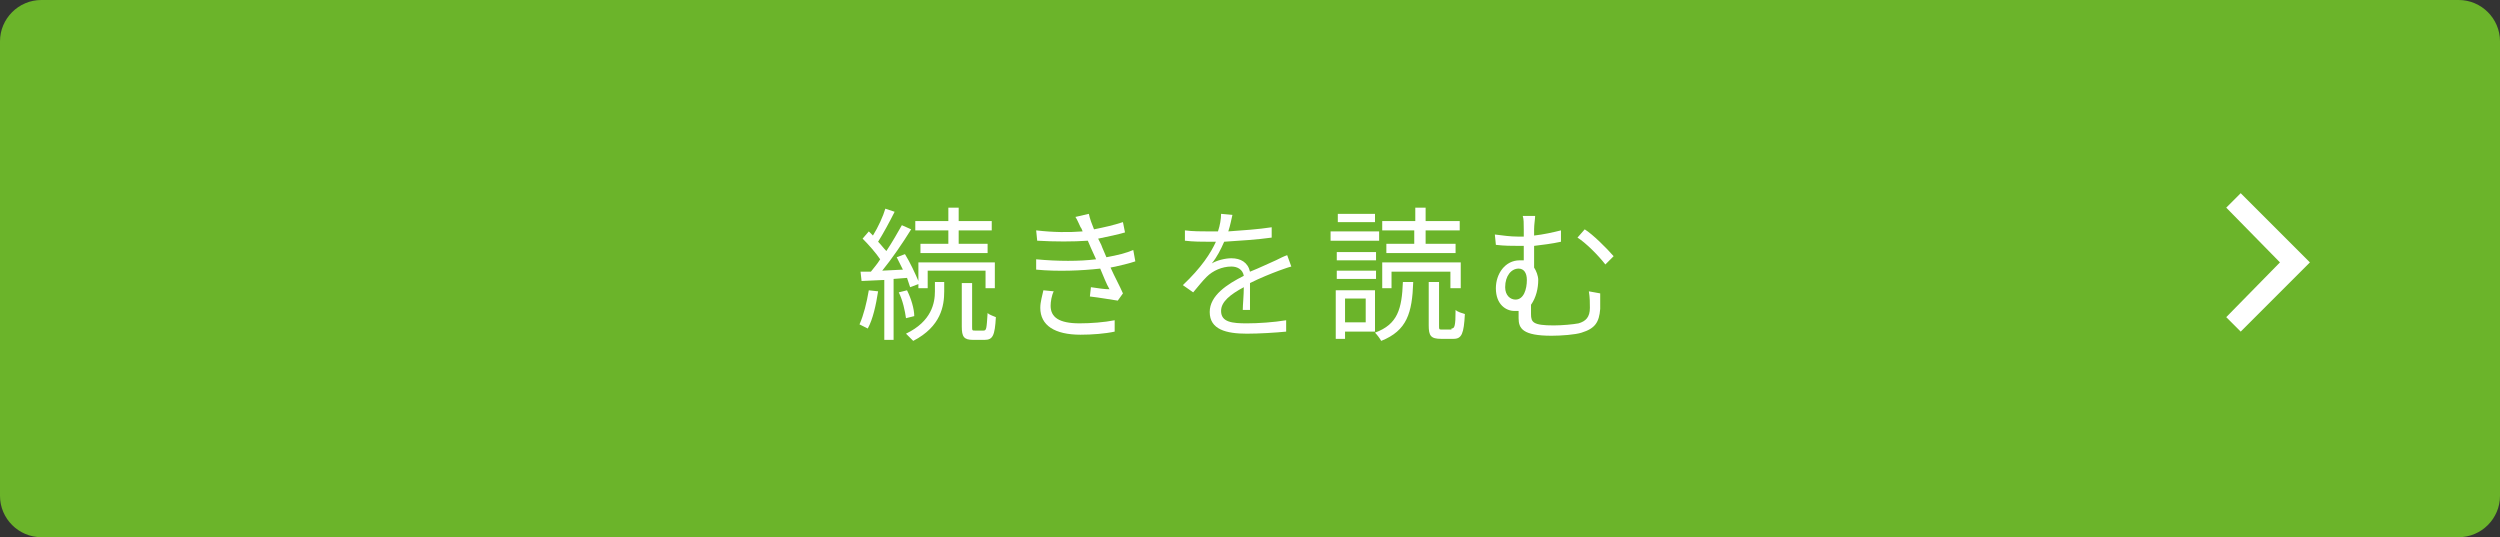 <?xml version="1.0" encoding="utf-8"?>
<!-- Generator: Adobe Illustrator 22.1.0, SVG Export Plug-In . SVG Version: 6.00 Build 0)  -->
<svg version="1.1" id="レイヤー_1" xmlns="http://www.w3.org/2000/svg" xmlns:xlink="http://www.w3.org/1999/xlink" x="0px"
	 y="0px" viewBox="0 0 242 52" style="enable-background:new 0 0 242 52;" xml:space="preserve">
<rect x="0" y="0" width="242" height="52" fill="#333333" stroke="none"/>
<style type="text/css">
	.st0{fill:#6bb42a;}
	.st1{fill:#FFFFFF;}
</style>
<g>
	<path class="st0" d="M242,48c0,2.2-1.8,4-4,4H4c-2.2,0-4-1.8-4-4V4c0-2.2,1.8-4,4-4h234c2.2,0,4,1.8,4,4V48z"/>
</g>
<g>
	<g>
		<path class="st1" d="M85,28.2c-0.2,1.3-0.5,2.7-1,3.6c-0.2-0.1-0.6-0.3-0.8-0.4c0.4-0.9,0.7-2.1,0.9-3.3L85,28.2z M86.5,27v5.9
			h-0.9v-5.8l-2.2,0.1l-0.1-0.9l1,0c0.3-0.4,0.6-0.7,0.9-1.2c-0.4-0.6-1.1-1.4-1.7-2l0.6-0.7c0.1,0.1,0.3,0.3,0.4,0.4
			c0.5-0.8,1-1.9,1.2-2.6l0.9,0.3c-0.5,1-1.1,2.1-1.6,2.9c0.3,0.3,0.5,0.6,0.8,0.9c0.6-0.9,1.1-1.8,1.5-2.5l0.9,0.4
			c-0.8,1.3-1.9,2.9-2.8,4l2-0.1c-0.2-0.4-0.4-0.8-0.6-1.2l0.8-0.3c0.5,0.8,1,1.9,1.3,2.6v-1.8h7.4v2.5h-0.9v-1.7h-5.6v1.7h-0.9
			v-0.4l-0.8,0.3c-0.1-0.3-0.2-0.6-0.3-0.9L86.5,27z M87.7,30.8c-0.1-0.7-0.3-1.7-0.7-2.5l0.8-0.2c0.4,0.8,0.7,1.8,0.7,2.5
			L87.7,30.8z M90.4,27.3h1v0.9c0,1.4-0.3,3.4-3,4.8c-0.2-0.2-0.5-0.5-0.7-0.7c2.5-1.2,2.8-3,2.8-4.1V27.3z M91.8,22.3h-3.2v-0.9
			h3.2v-1.3h1v1.3h3.2v0.9h-3.2v1.3h2.8v0.9h-6.5v-0.9h2.7V22.3z M95.2,32c0.3,0,0.3-0.2,0.4-1.7c0.2,0.2,0.6,0.3,0.8,0.4
			c-0.1,1.8-0.3,2.2-1.1,2.2h-1.1c-0.9,0-1.1-0.3-1.1-1.3v-4.2h1v4.2c0,0.4,0,0.4,0.3,0.4H95.2z"/>
		<path class="st1" d="M109.9,25.3c-0.6,0.2-1.4,0.4-2.4,0.6c0.4,0.9,0.9,1.8,1.2,2.5l-0.5,0.7c-0.7-0.1-1.8-0.3-2.7-0.4l0.1-0.9
			c0.7,0.1,1.3,0.2,1.8,0.2c-0.3-0.5-0.6-1.3-0.9-2c-1.8,0.2-4.1,0.3-6.2,0.1l0-1c2.1,0.2,4.2,0.2,5.8,0l-0.5-1.1
			c-0.1-0.2-0.2-0.5-0.3-0.7c-1.4,0.1-3.2,0.1-4.9,0l-0.1-1c1.7,0.2,3.2,0.2,4.5,0.1c-0.1-0.2-0.1-0.3-0.2-0.4
			c-0.2-0.4-0.3-0.7-0.5-1l1.3-0.3c0.1,0.5,0.3,1,0.5,1.5c1-0.2,1.9-0.4,2.8-0.7l0.2,1c-0.7,0.2-1.6,0.4-2.6,0.6l0.3,0.6
			c0.1,0.3,0.3,0.7,0.5,1.2c1.1-0.2,1.9-0.4,2.6-0.7L109.9,25.3z M102,28.2c-0.2,0.4-0.3,1-0.3,1.4c0,1.1,0.8,1.7,2.8,1.7
			c1.1,0,2.4-0.1,3.4-0.3l0,1.1c-0.9,0.2-2.2,0.3-3.3,0.3c-2.5,0-3.9-0.9-3.9-2.6c0-0.6,0.2-1.2,0.3-1.7L102,28.2z"/>
		<path class="st1" d="M120.3,30c0-0.5,0.1-1.4,0.1-2.2c-1.3,0.7-2.2,1.4-2.2,2.3c0,1.1,1.1,1.2,2.5,1.2c1.1,0,2.6-0.1,3.8-0.3
			l0,1.1c-1,0.1-2.6,0.2-3.8,0.2c-2,0-3.6-0.4-3.6-2.1c0-1.6,1.7-2.7,3.3-3.5c-0.1-0.6-0.6-0.9-1.2-0.9c-0.9,0-1.8,0.4-2.4,1
			c-0.4,0.4-0.8,0.9-1.3,1.5l-1-0.7c1.8-1.7,2.7-3.1,3.2-4.2H117c-0.6,0-1.5,0-2.3-0.1v-1c0.7,0.1,1.7,0.1,2.3,0.1
			c0.3,0,0.6,0,0.9,0c0.2-0.6,0.3-1.2,0.3-1.7l1.1,0.1c-0.1,0.4-0.2,1-0.4,1.6c1.4-0.1,2.9-0.2,4.2-0.4l0,1
			c-1.4,0.2-3.1,0.3-4.6,0.4c-0.3,0.7-0.7,1.5-1.2,2.1c0.5-0.3,1.3-0.5,1.9-0.5c0.9,0,1.6,0.4,1.8,1.3c1-0.4,1.8-0.8,2.5-1.1
			c0.4-0.2,0.8-0.4,1.1-0.5l0.4,1.1c-0.4,0.1-0.9,0.3-1.2,0.4c-0.8,0.3-1.8,0.7-2.8,1.2c0,0.8,0,2,0,2.6H120.3z"/>
		<path class="st1" d="M133.5,23.3h-4.7v-0.9h4.7V23.3z M133.1,32.1h-2.9v0.7h-0.9v-4.7h3.8V32.1z M129.4,24.4h3.8v0.8h-3.8V24.4z
			 M129.4,26.2h3.8V27h-3.8V26.2z M133.1,21.5h-3.6v-0.8h3.6V21.5z M130.2,28.9v2.3h2v-2.3H130.2z M136.8,27.3
			c-0.1,3-0.6,4.7-3.1,5.7c-0.1-0.2-0.4-0.6-0.6-0.8c2.2-0.8,2.6-2.3,2.7-4.9H136.8z M134.7,27.9h-0.9v-2.5h7.6v2.5h-1v-1.6h-5.7
			V27.9z M137,22.3h-3.2v-0.9h3.2v-1.3h1v1.3h3.3v0.9H138v1.3h2.9v0.9h-6.7v-0.9h2.7V22.3z M140.5,31.8c0.3,0,0.4-0.2,0.4-1.8
			c0.2,0.2,0.6,0.3,0.9,0.4c-0.1,1.9-0.3,2.4-1.1,2.4h-1.2c-1,0-1.2-0.3-1.2-1.3v-4.2h1v4.2c0,0.4,0,0.4,0.3,0.4H140.5z"/>
		<path class="st1" d="M154.9,28.4c0,0.7,0,0.9,0,1.5c-0.1,1.3-0.5,1.9-1.8,2.3c-0.6,0.2-2,0.3-2.9,0.3c-2.8,0-3.2-0.7-3.2-1.7
			c0-0.2,0-0.5,0-0.7c-0.1,0-0.3,0-0.4,0c-0.8,0-1.8-0.6-1.8-2.2c0-1.4,0.9-2.7,2.3-2.7c0.1,0,0.3,0,0.4,0v-1.4c-0.2,0-0.3,0-0.5,0
			c-0.6,0-1.4,0-2.2-0.1l-0.1-1c0.8,0.1,1.5,0.2,2.2,0.2c0.2,0,0.4,0,0.6,0v-0.7c0-0.6,0-1-0.1-1.3h1.2c0,0.3-0.1,0.8-0.1,1.3v0.6
			c0.9-0.1,1.8-0.3,2.6-0.5v1.1c-0.9,0.2-1.8,0.3-2.6,0.4v2.1c0.2,0.3,0.4,0.8,0.4,1.2c0,0.8-0.2,1.7-0.7,2.4c0,0.3,0,0.6,0,0.9
			c0,0.8,0.2,1.1,2.2,1.1c0.8,0,1.9-0.1,2.4-0.2c0.7-0.2,1.1-0.6,1.1-1.5c0-0.5,0-1-0.1-1.6L154.9,28.4z M146.7,29
			c0.8,0,1.1-1,1.1-1.9c0-0.7-0.3-1.1-0.8-1.1c-0.7,0-1.3,0.7-1.3,1.8C145.7,28.6,146.2,29,146.7,29z M153.4,22.2
			c0.8,0.5,2.1,1.8,2.8,2.6l-0.8,0.8c-0.7-0.9-1.9-2.1-2.7-2.6L153.4,22.2z"/>
	</g>
</g>
<polygon class="st1" points="216.9,32.1 215.5,30.7 220.7,25.4 215.5,20.1 216.9,18.7 223.6,25.4 "/>
</svg>
